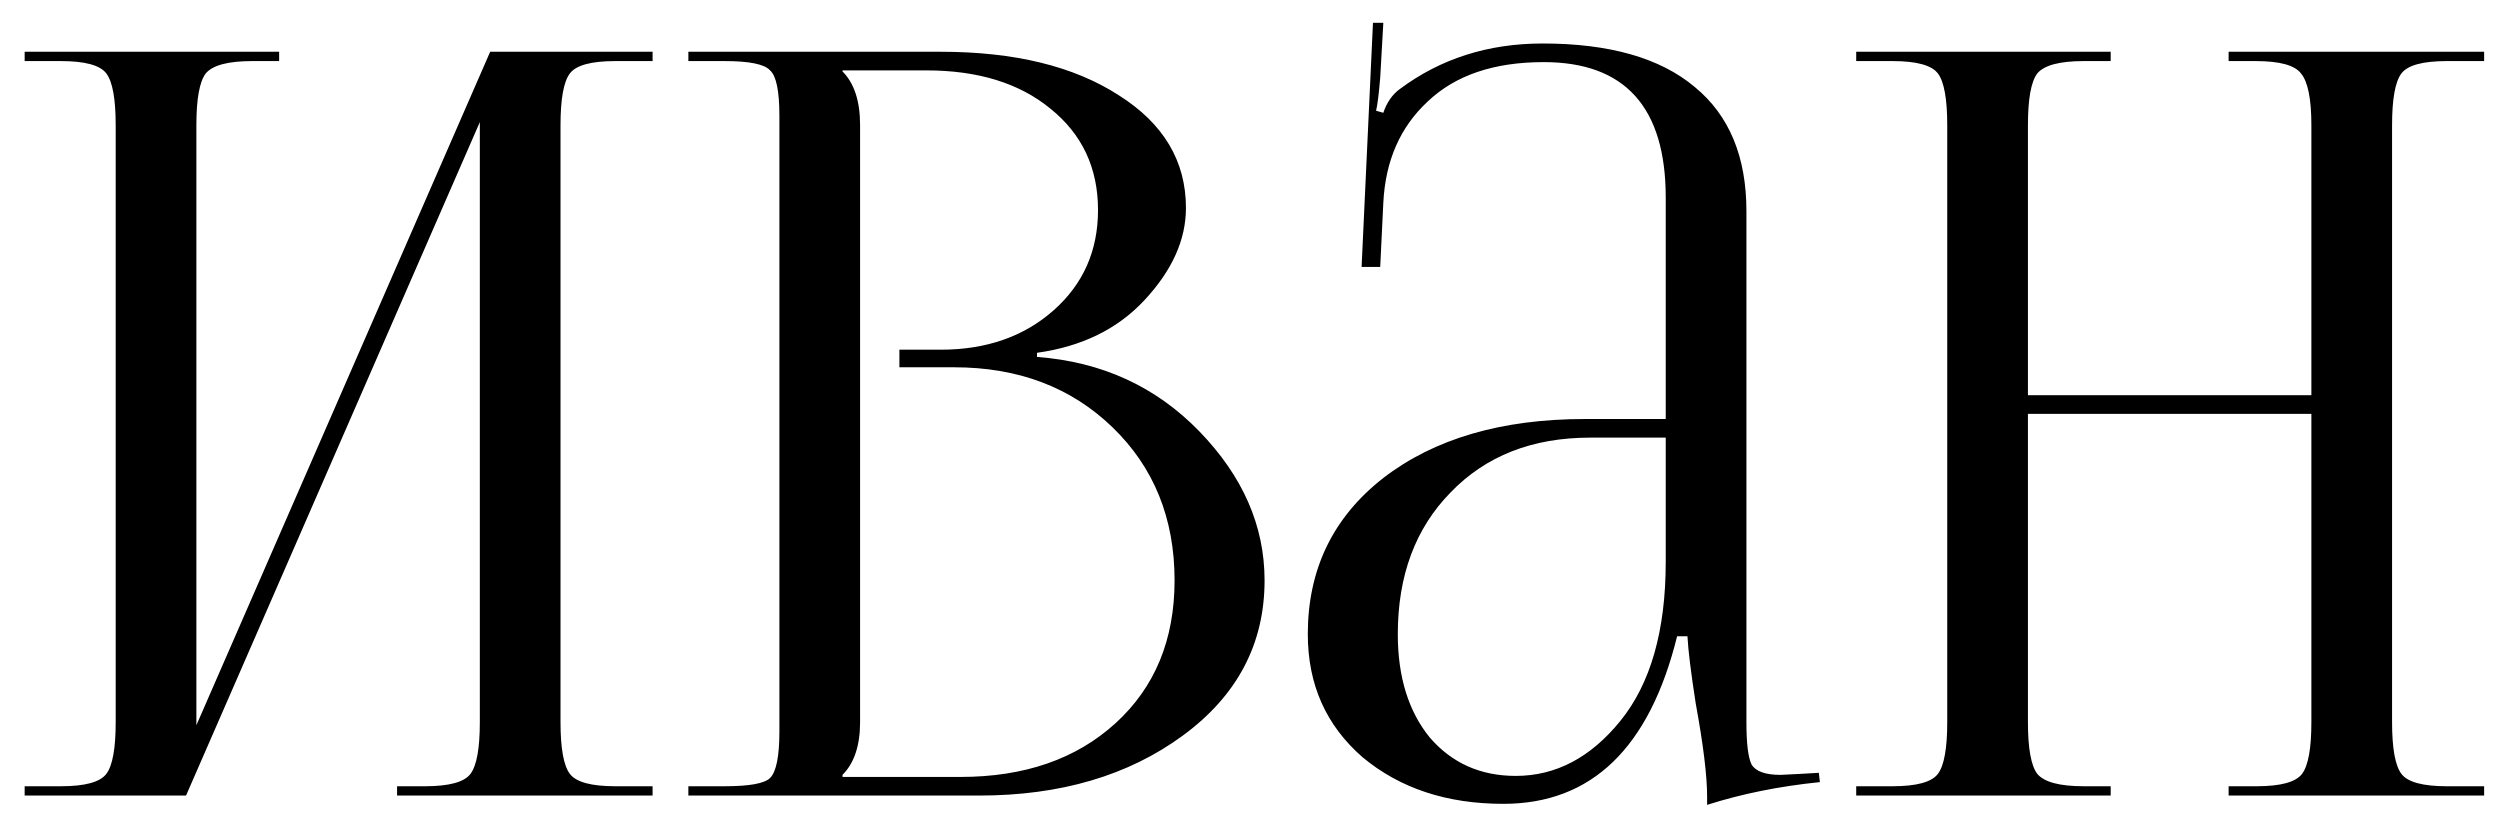<?xml version="1.0" encoding="UTF-8"?> <svg xmlns="http://www.w3.org/2000/svg" width="58" height="19" viewBox="0 0 58 19" fill="none"><path d="M0.572 18.457V18.241H1.412C1.972 18.241 2.324 18.145 2.468 17.953C2.612 17.761 2.684 17.361 2.684 16.753V2.905C2.684 2.297 2.612 1.897 2.468 1.705C2.324 1.513 1.972 1.417 1.412 1.417H0.572V1.201H6.476V1.417H5.852C5.292 1.417 4.932 1.513 4.772 1.705C4.628 1.897 4.556 2.297 4.556 2.905V16.825L11.372 1.201H15.14V1.417H14.276C13.716 1.417 13.364 1.513 13.22 1.705C13.076 1.897 13.004 2.297 13.004 2.905V16.753C13.004 17.361 13.076 17.761 13.22 17.953C13.364 18.145 13.716 18.241 14.276 18.241H15.14V18.457H9.212V18.241H9.86C10.42 18.241 10.772 18.145 10.916 17.953C11.06 17.761 11.132 17.361 11.132 16.753V2.833L4.316 18.457H0.572ZM19.546 18.025H22.282C23.77 18.025 24.97 17.609 25.882 16.777C26.794 15.945 27.25 14.841 27.25 13.465C27.25 12.025 26.77 10.841 25.81 9.913C24.85 8.985 23.626 8.521 22.138 8.521H20.866V8.113H21.826C22.882 8.113 23.754 7.809 24.442 7.201C25.13 6.593 25.474 5.817 25.474 4.873C25.474 3.897 25.106 3.113 24.37 2.521C23.65 1.929 22.69 1.633 21.49 1.633H19.546V1.657C19.818 1.929 19.954 2.345 19.954 2.905V16.753C19.954 17.297 19.818 17.705 19.546 17.977V18.025ZM15.97 18.457V18.241H16.81C17.386 18.241 17.738 18.177 17.866 18.049C18.01 17.905 18.082 17.545 18.082 16.969V2.689C18.082 2.113 18.01 1.761 17.866 1.633C17.738 1.489 17.386 1.417 16.81 1.417H15.97V1.201H21.826C23.538 1.201 24.914 1.537 25.954 2.209C26.994 2.865 27.514 3.737 27.514 4.825C27.514 5.561 27.194 6.273 26.554 6.961C25.93 7.633 25.098 8.041 24.058 8.185V8.281C25.562 8.393 26.818 8.969 27.826 10.009C28.834 11.049 29.338 12.201 29.338 13.465C29.338 14.937 28.706 16.137 27.442 17.065C26.178 17.993 24.602 18.457 22.714 18.457H15.97ZM38.645 9.721V4.585C38.645 2.489 37.701 1.441 35.813 1.441C34.661 1.441 33.765 1.745 33.125 2.353C32.485 2.945 32.141 3.729 32.093 4.705L32.021 6.193H31.589L31.853 0.529H32.093L32.021 1.801C31.989 2.185 31.957 2.441 31.925 2.569L32.093 2.617C32.173 2.377 32.301 2.193 32.477 2.065C33.421 1.361 34.525 1.009 35.789 1.009C37.341 1.009 38.517 1.345 39.317 2.017C40.117 2.673 40.517 3.633 40.517 4.897V16.753C40.517 17.249 40.557 17.577 40.637 17.737C40.733 17.897 40.957 17.977 41.309 17.977L41.789 17.953L42.197 17.929L42.221 18.145C41.277 18.241 40.405 18.417 39.605 18.673V18.481C39.605 18.001 39.517 17.281 39.341 16.321C39.229 15.601 39.165 15.081 39.149 14.761H38.909C38.269 17.353 36.925 18.649 34.877 18.649C33.565 18.649 32.477 18.289 31.613 17.569C30.765 16.833 30.341 15.881 30.341 14.713C30.341 13.209 30.925 12.001 32.093 11.089C33.277 10.177 34.837 9.721 36.773 9.721H38.645ZM38.645 10.153H36.893C35.549 10.153 34.469 10.577 33.653 11.425C32.837 12.257 32.429 13.353 32.429 14.713C32.429 15.705 32.677 16.505 33.173 17.113C33.685 17.705 34.349 18.001 35.165 18.001C36.093 18.001 36.901 17.577 37.589 16.729C38.293 15.865 38.645 14.633 38.645 13.033V10.153ZM43.064 18.457V18.241H43.904C44.464 18.241 44.816 18.145 44.96 17.953C45.104 17.761 45.176 17.361 45.176 16.753V2.905C45.176 2.297 45.104 1.897 44.96 1.705C44.816 1.513 44.464 1.417 43.904 1.417H43.064V1.201H48.968V1.417H48.344C47.784 1.417 47.424 1.513 47.264 1.705C47.12 1.897 47.048 2.297 47.048 2.905V9.169H53.624V2.905C53.624 2.297 53.544 1.897 53.384 1.705C53.24 1.513 52.888 1.417 52.328 1.417H51.704V1.201H57.632V1.417H56.768C56.208 1.417 55.856 1.513 55.712 1.705C55.568 1.897 55.496 2.297 55.496 2.905V16.753C55.496 17.361 55.568 17.761 55.712 17.953C55.856 18.145 56.208 18.241 56.768 18.241H57.632V18.457H51.704V18.241H52.352C52.912 18.241 53.264 18.145 53.408 17.953C53.552 17.761 53.624 17.361 53.624 16.753V9.601H47.048V16.753C47.048 17.361 47.12 17.761 47.264 17.953C47.424 18.145 47.784 18.241 48.344 18.241H48.968V18.457H43.064Z" fill="black"></path></svg> 